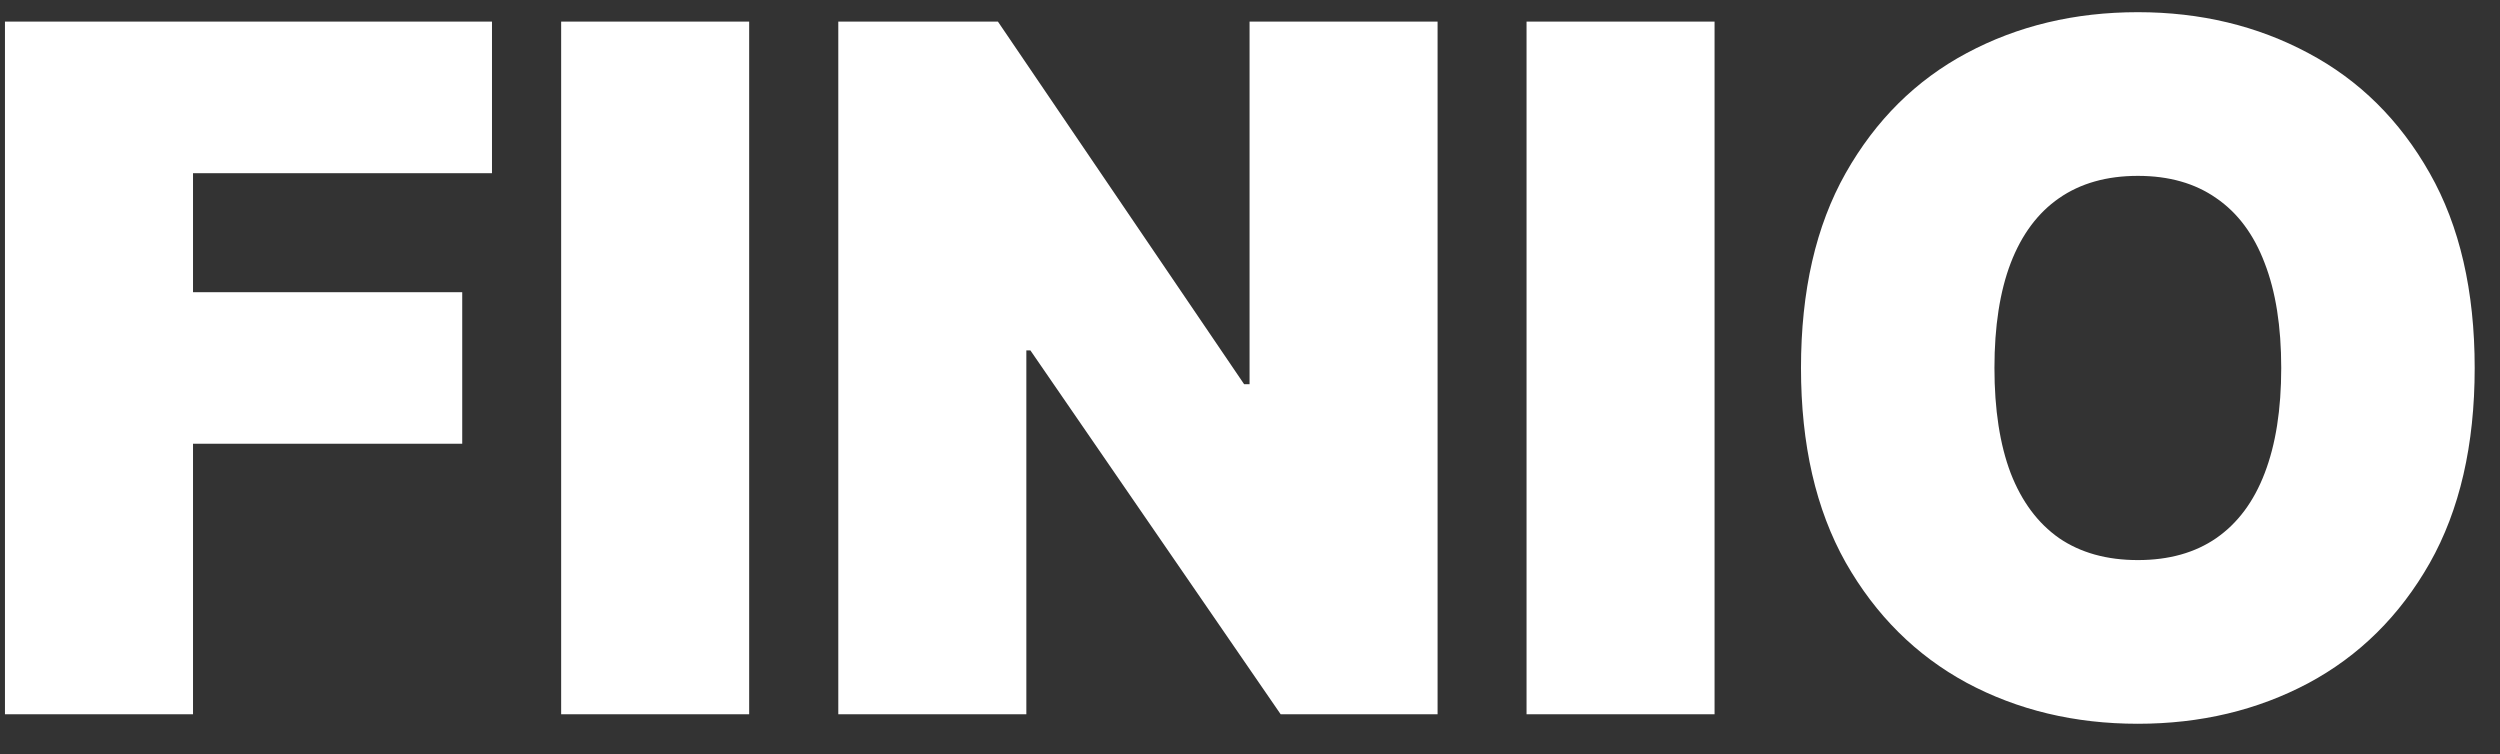 <svg width="63" height="19" viewBox="0 0 63 19" fill="none" xmlns="http://www.w3.org/2000/svg">
<rect x="0" y="0" width="63" height="19" fill="#333333" stroke="none"/>
<path d="M0.125 18V0.545H12.398V4.364H4.864V7.364H11.648V11.182H4.864V18H0.125ZM18.879 0.545V18H14.141V0.545H18.879ZM36.227 0.545V18H32.273L25.966 8.83H25.864V18H21.125V0.545H25.148L31.352 9.682H31.489V0.545H36.227ZM43.207 0.545V18H38.469V0.545H43.207ZM62.362 9.273C62.362 11.216 61.984 12.855 61.229 14.19C60.473 15.52 59.453 16.528 58.169 17.216C56.885 17.898 55.453 18.239 53.874 18.239C52.283 18.239 50.845 17.895 49.561 17.207C48.283 16.514 47.266 15.503 46.51 14.173C45.76 12.838 45.385 11.204 45.385 9.273C45.385 7.33 45.76 5.693 46.51 4.364C47.266 3.028 48.283 2.02 49.561 1.338C50.845 0.651 52.283 0.307 53.874 0.307C55.453 0.307 56.885 0.651 58.169 1.338C59.453 2.02 60.473 3.028 61.229 4.364C61.984 5.693 62.362 7.33 62.362 9.273ZM57.487 9.273C57.487 8.227 57.348 7.347 57.07 6.631C56.797 5.909 56.391 5.364 55.851 4.994C55.317 4.619 54.658 4.432 53.874 4.432C53.09 4.432 52.428 4.619 51.888 4.994C51.354 5.364 50.947 5.909 50.669 6.631C50.396 7.347 50.26 8.227 50.26 9.273C50.26 10.318 50.396 11.202 50.669 11.923C50.947 12.639 51.354 13.185 51.888 13.56C52.428 13.929 53.09 14.114 53.874 14.114C54.658 14.114 55.317 13.929 55.851 13.56C56.391 13.185 56.797 12.639 57.07 11.923C57.348 11.202 57.487 10.318 57.487 9.273Z" fill="white"/>
</svg>
